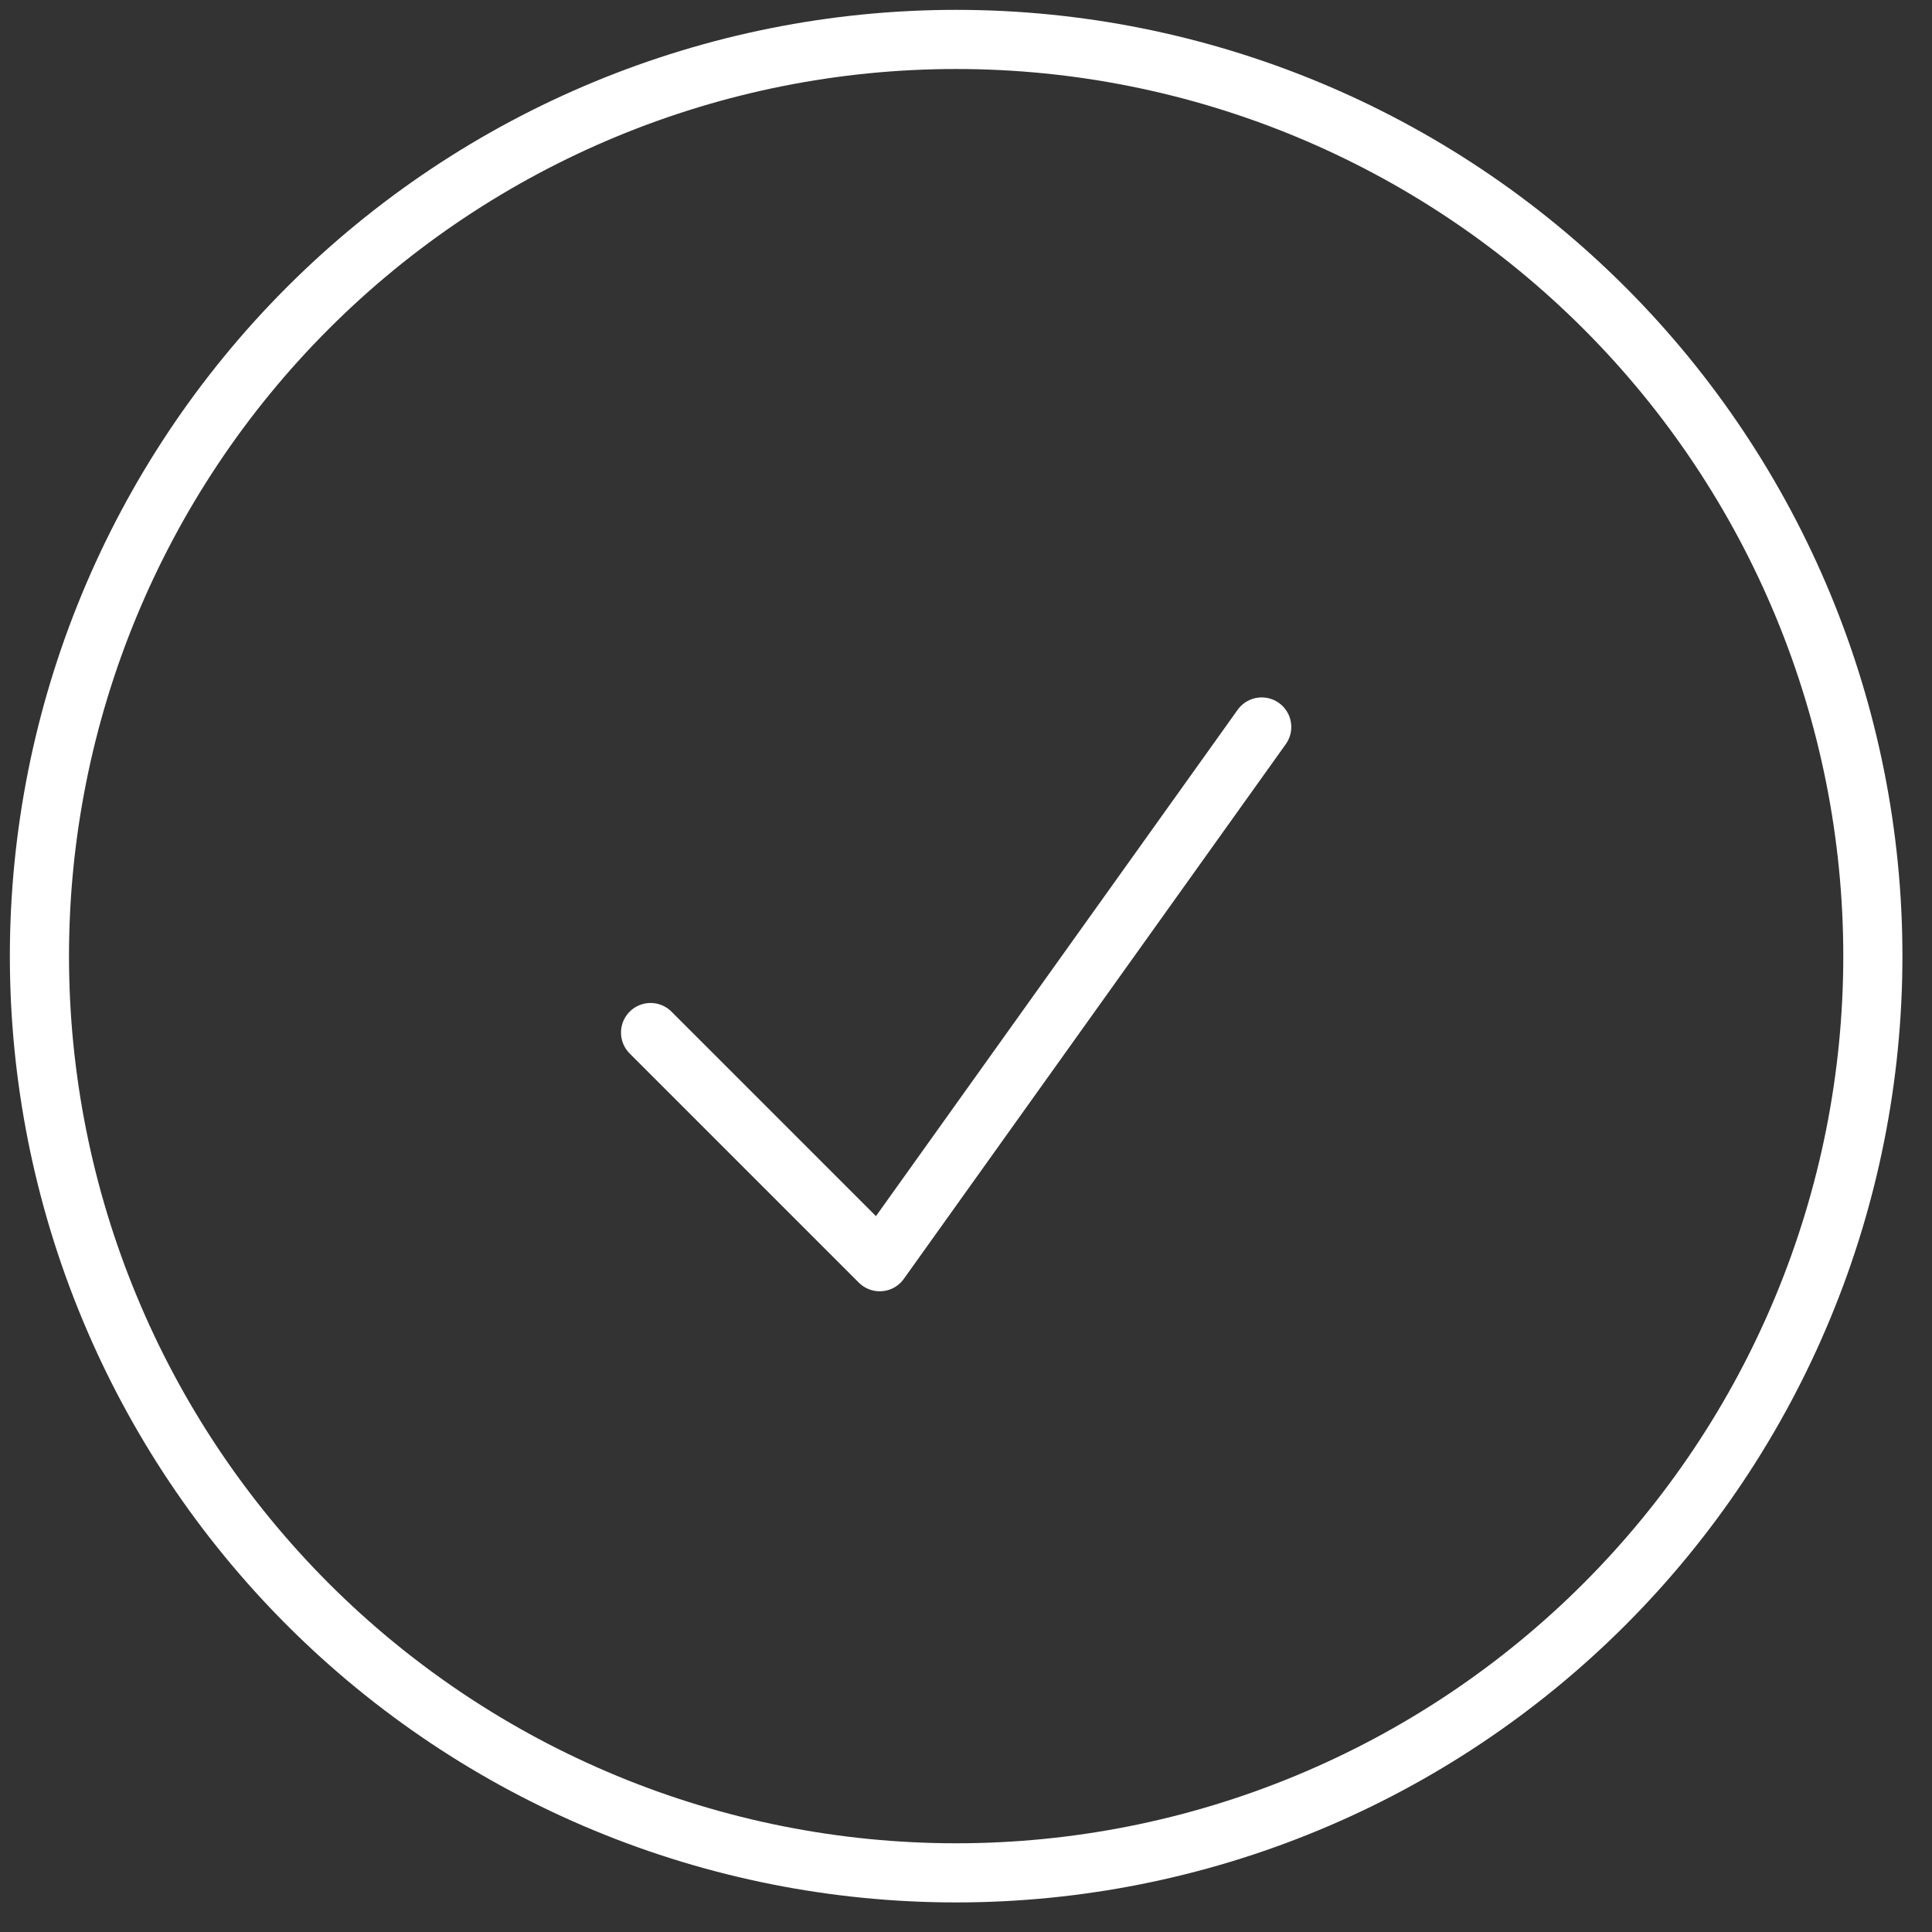 <svg width="49" height="49" viewBox="0 0 49 49" fill="none" xmlns="http://www.w3.org/2000/svg">
<rect x="0" y="0" width="49" height="49" fill="#333333" stroke="none"/>
<path d="M16.5 26.188L22.312 32L32 18.438M47.5 24.25C47.5 27.303 46.899 30.327 45.73 33.147C44.562 35.968 42.849 38.531 40.69 40.69C38.531 42.849 35.968 44.562 33.147 45.73C30.327 46.899 27.303 47.5 24.25 47.5C21.197 47.5 18.173 46.899 15.353 45.73C12.532 44.562 9.969 42.849 7.81 40.69C5.651 38.531 3.938 35.968 2.77 33.147C1.601 30.327 1 27.303 1 24.25C1 18.084 3.45 12.17 7.81 7.81C12.17 3.45 18.084 1 24.25 1C30.416 1 36.33 3.45 40.69 7.81C45.05 12.17 47.5 18.084 47.5 24.25Z" stroke="white" stroke-width="1.5" stroke-linecap="round" stroke-linejoin="round"/>
</svg>
